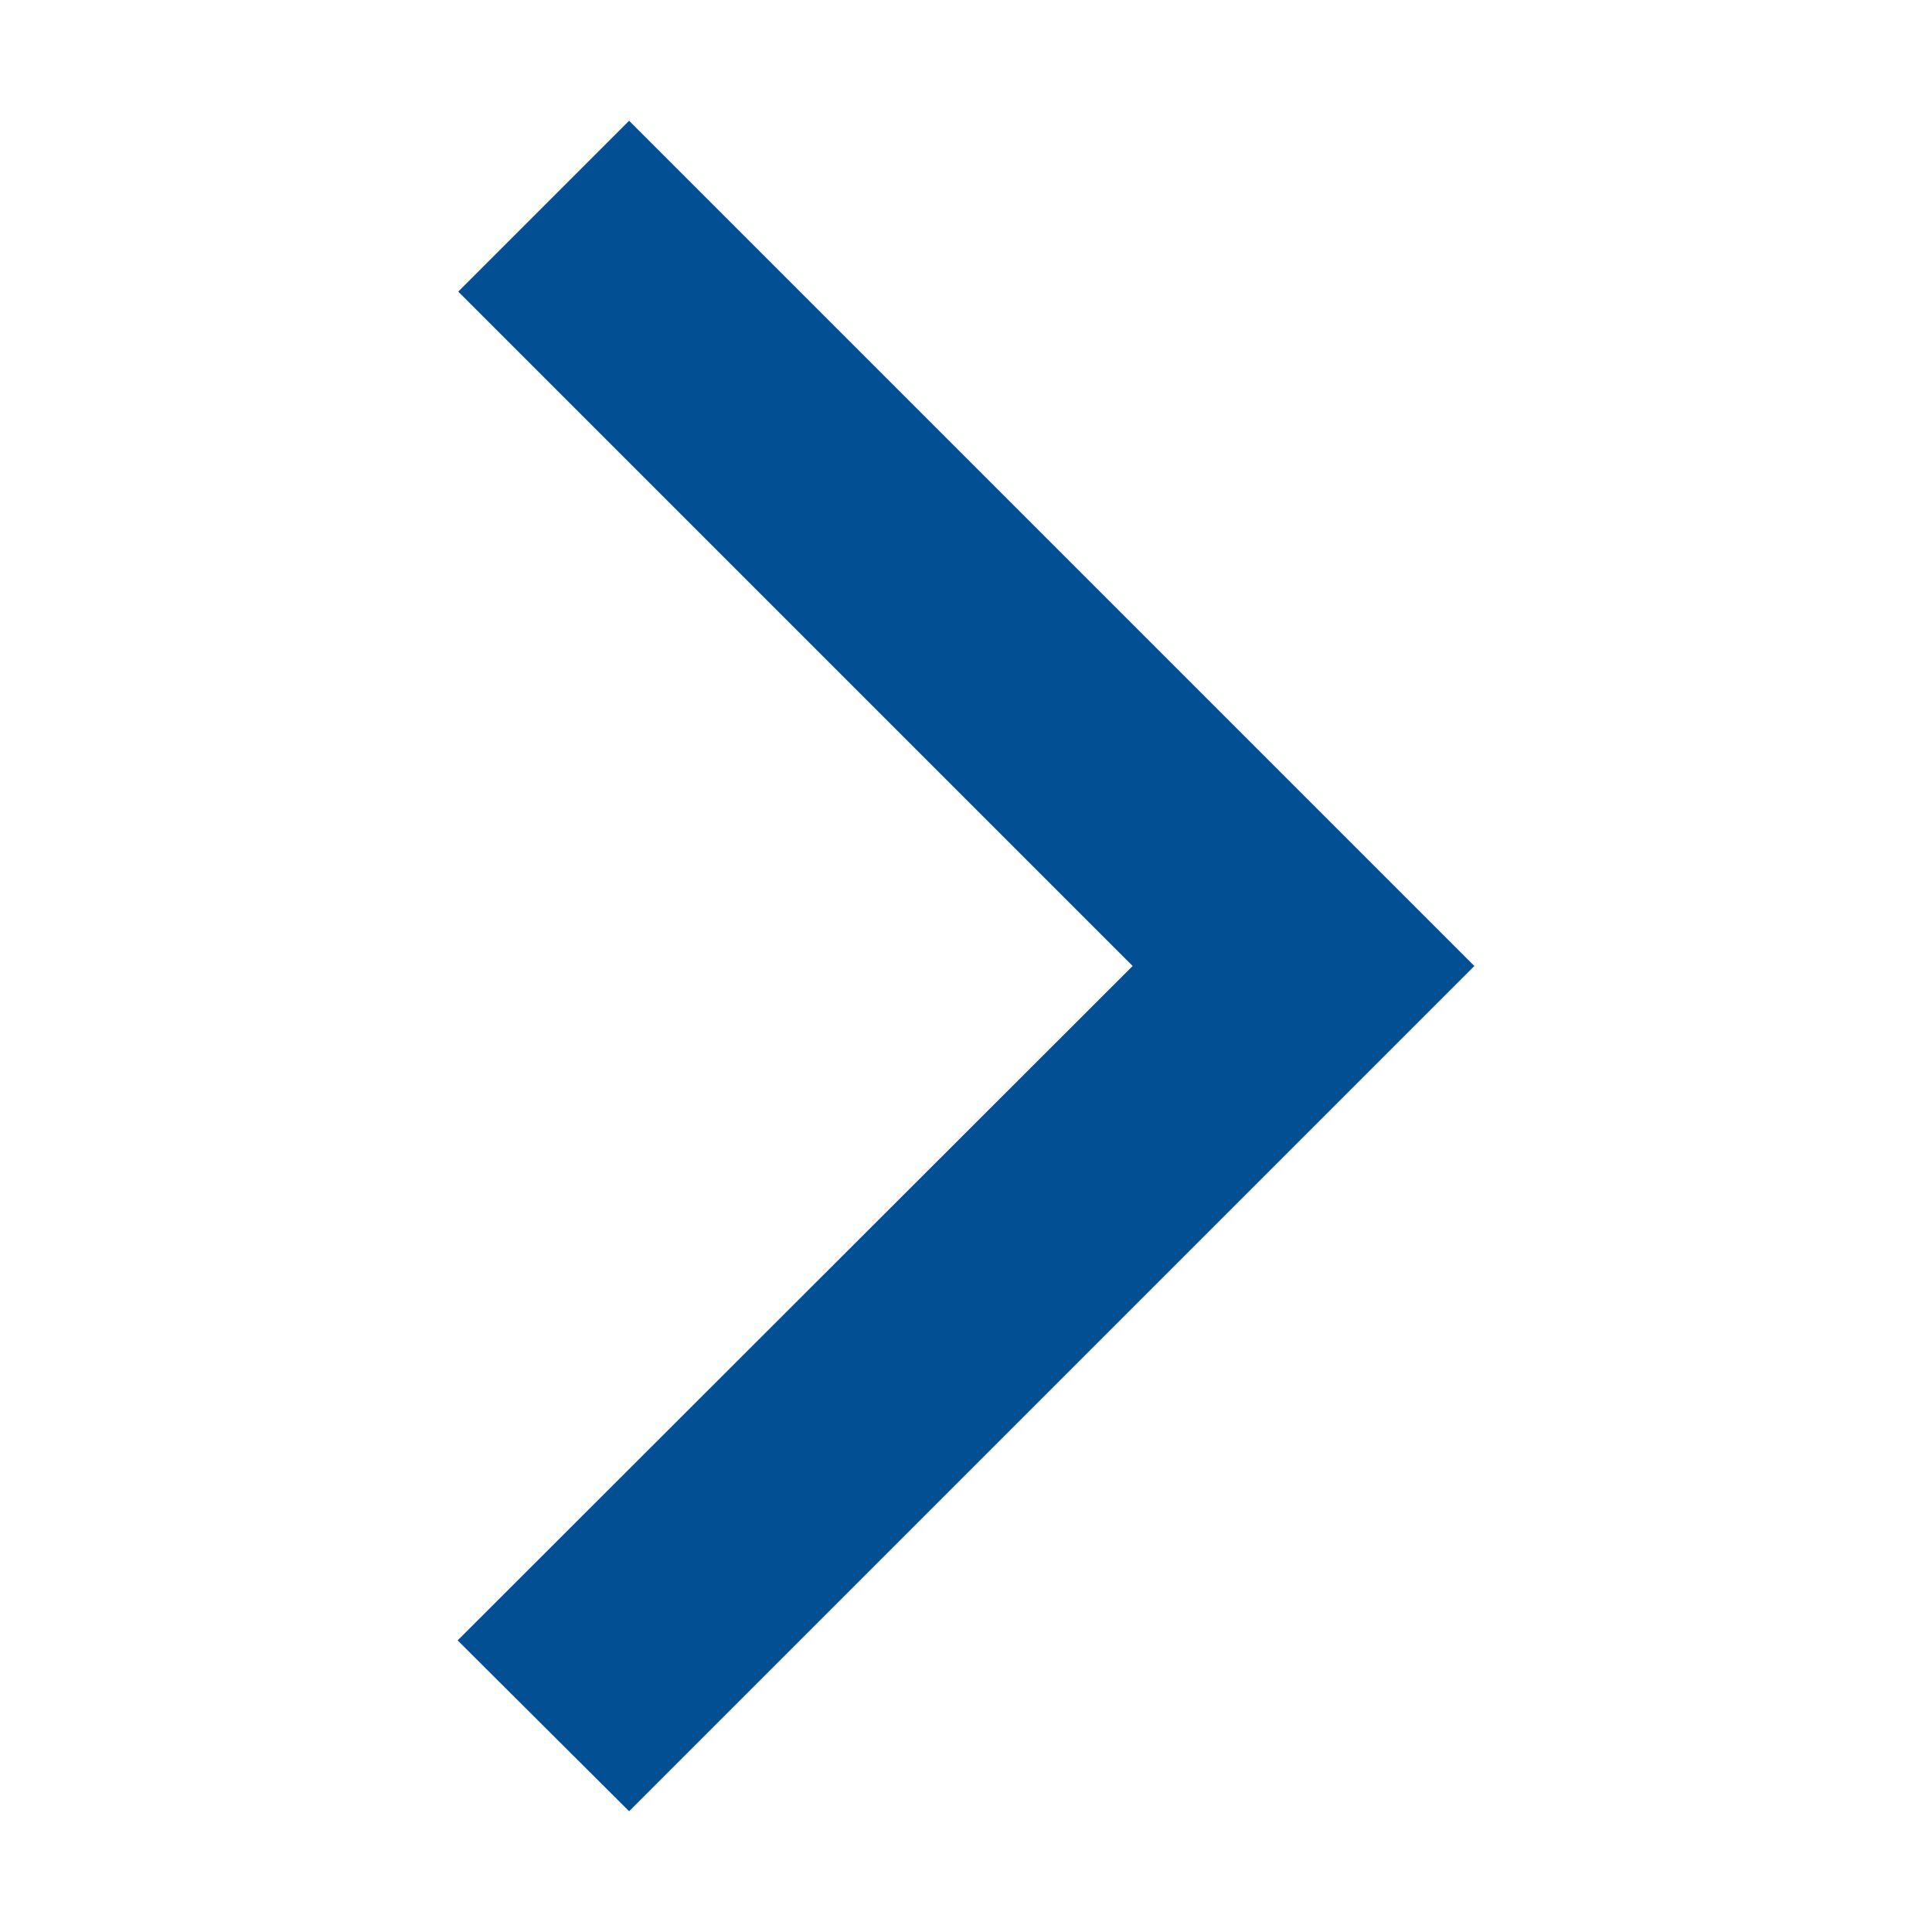 <?xml version="1.0" encoding="UTF-8"?>
<svg xmlns="http://www.w3.org/2000/svg" id="service_app___frankfurtplus" viewBox="0 0 32 32">
  <defs>
    <style>.cls-1{fill:#025093;}</style>
  </defs>
  <polygon class="cls-1" points="10.42 2 7.59 4.83 18.76 16 7.58 27.17 10.42 30 24.42 16 10.42 2"></polygon>
</svg>
